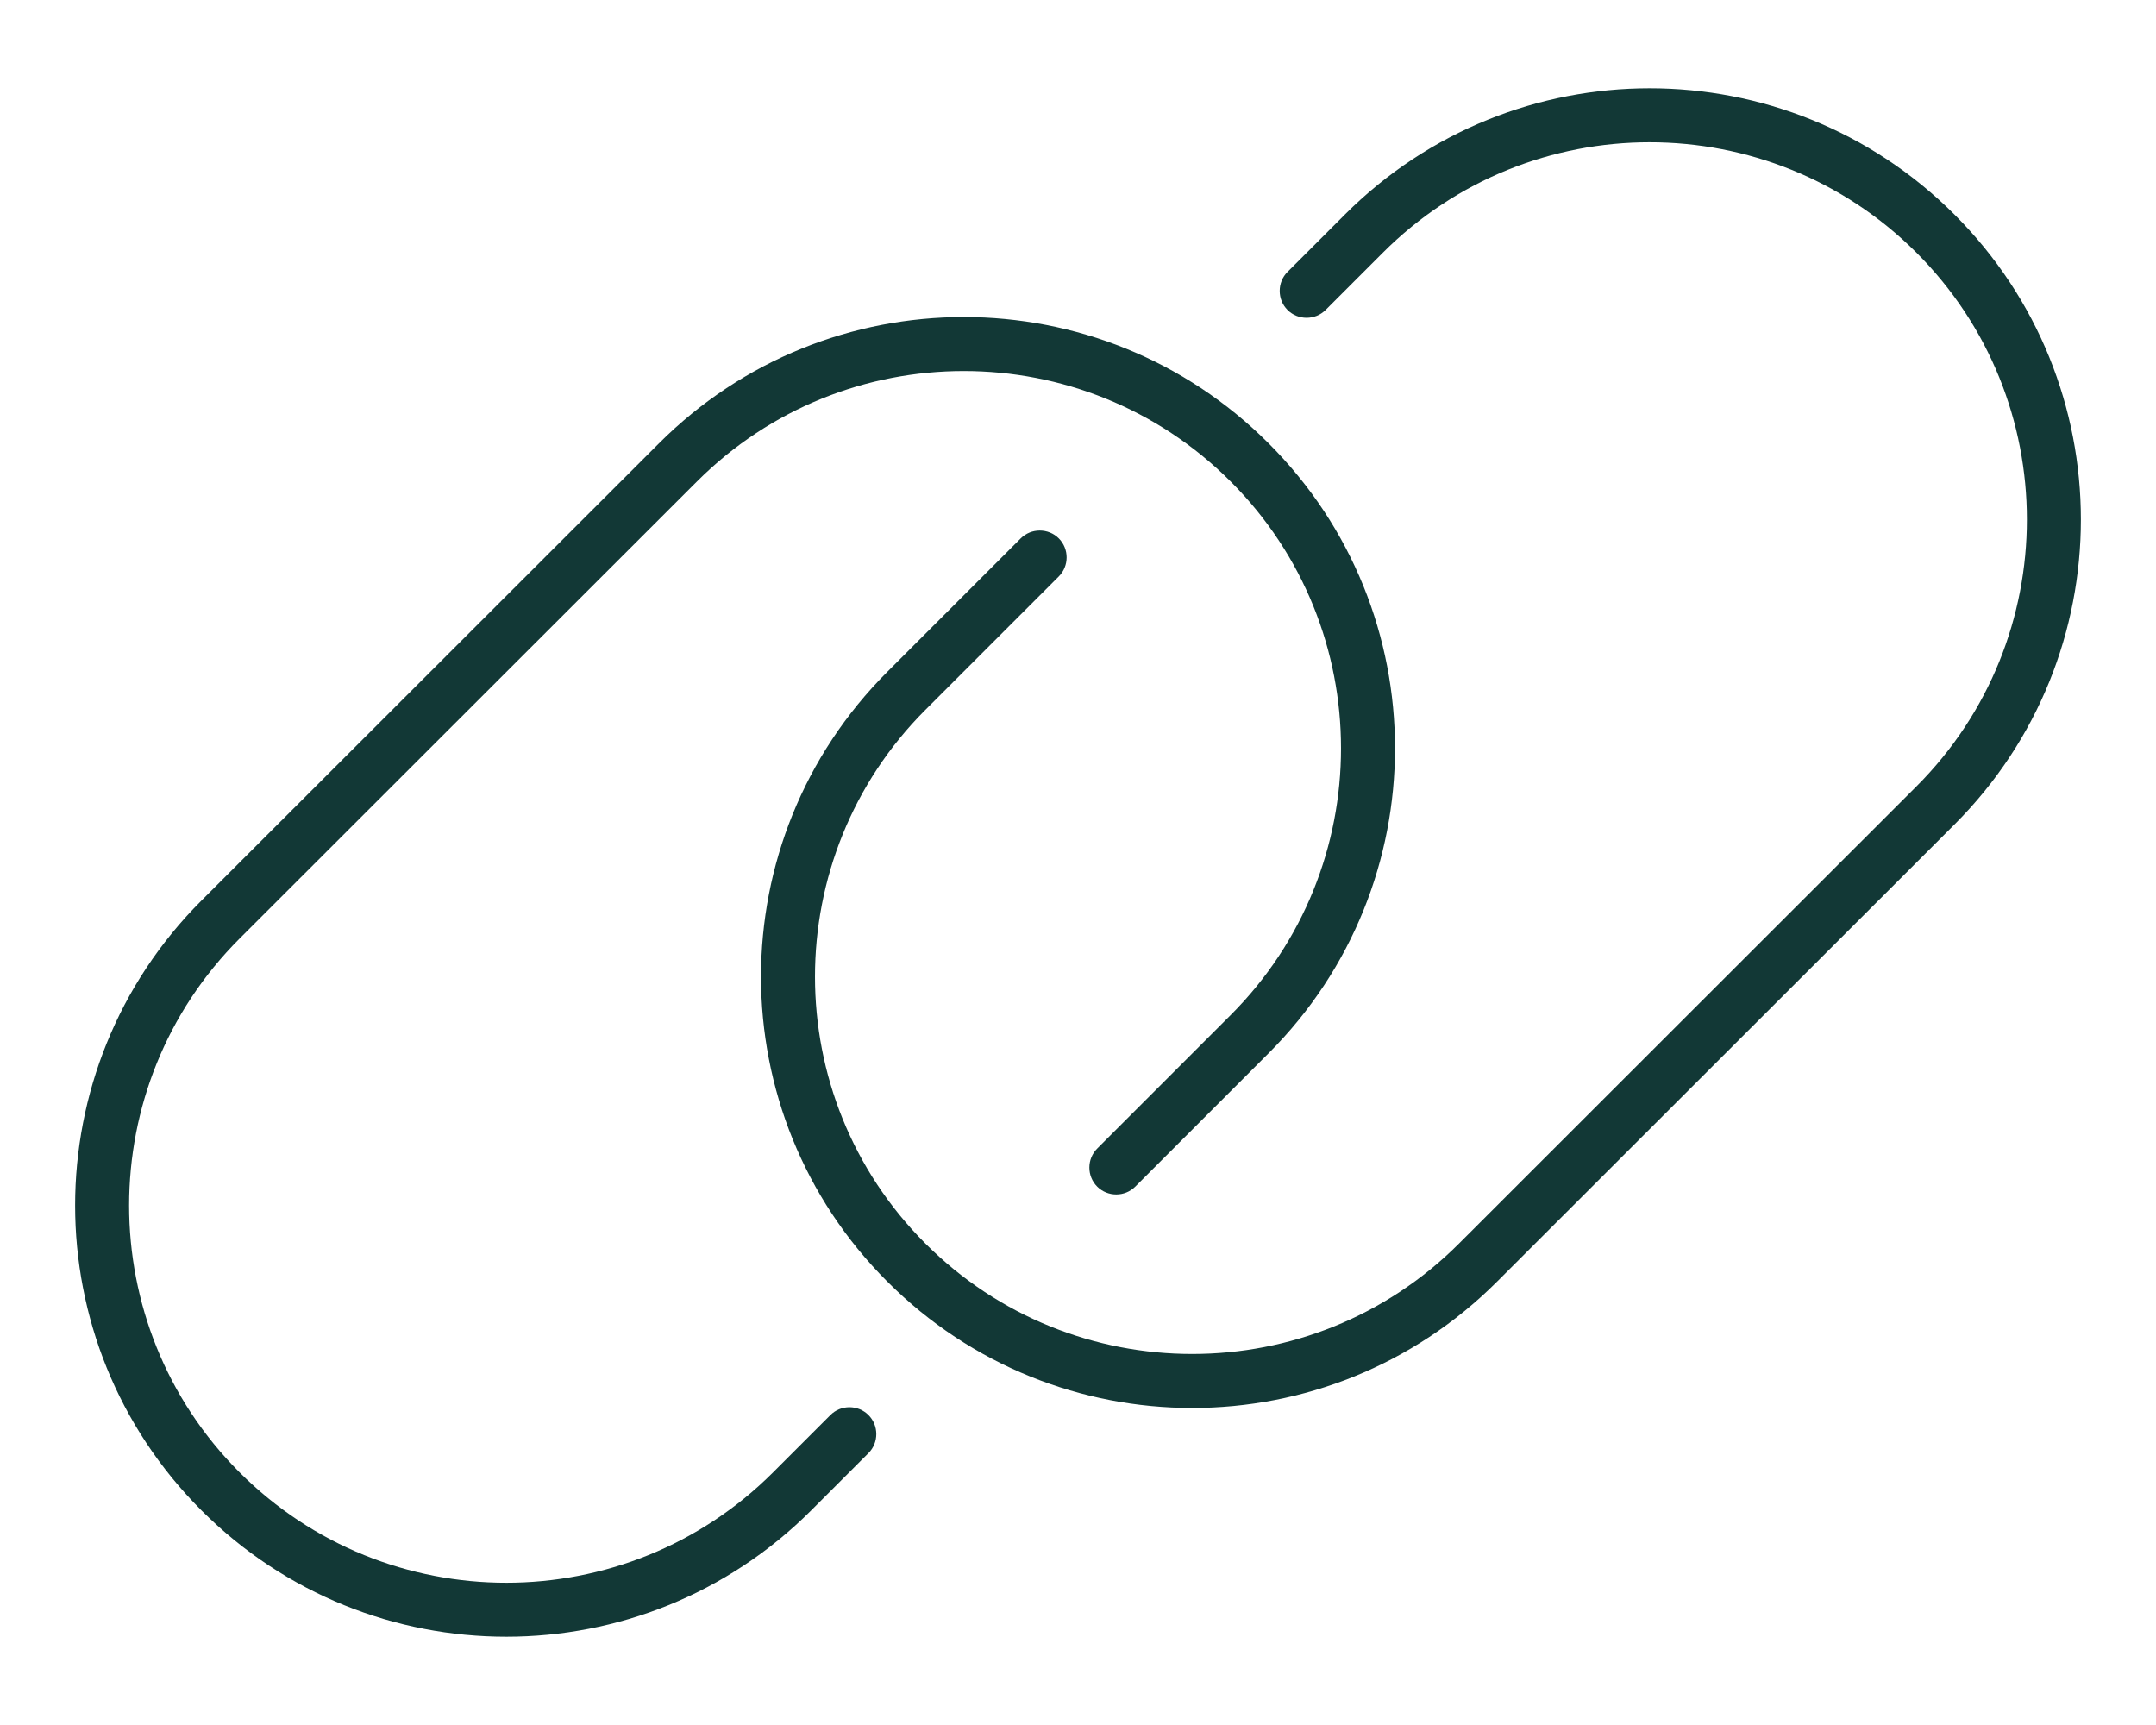<svg width="330" height="264" xmlns="http://www.w3.org/2000/svg" xmlns:xlink="http://www.w3.org/1999/xlink" xml:space="preserve" overflow="hidden"><g transform="translate(-475 -228)"><path d="M774.166 354.173C799.947 328.392 799.947 286.627 774.166 260.845 748.384 235.064 706.619 235.064 680.838 260.845L672.072 269.611C670.473 271.209 670.473 273.839 672.072 275.438 673.67 277.036 676.3 277.036 677.898 275.438L686.664 266.672C709.197 244.139 745.806 244.139 768.339 266.672 790.872 289.205 790.872 325.814 768.339 348.347L698.317 418.317C675.784 440.85 639.175 440.85 616.642 418.317 594.109 395.784 594.109 359.175 616.642 336.642L637.061 316.223C638.659 314.625 638.659 311.995 637.061 310.397 635.463 308.798 632.833 308.798 631.234 310.397L610.816 330.816C585.034 356.597 585.034 398.362 610.816 424.144 636.597 449.925 678.362 449.925 704.144 424.144L774.166 354.173ZM505.834 365.827C480.053 391.608 480.053 433.373 505.834 459.155 531.616 484.936 573.381 484.936 599.162 459.155L607.928 450.389C609.527 448.791 609.527 446.161 607.928 444.562 606.33 442.964 603.7 442.964 602.102 444.562L593.336 453.328C570.803 475.861 534.194 475.861 511.661 453.328 489.128 430.795 489.128 394.186 511.661 371.653L581.683 301.683C604.216 279.15 640.825 279.15 663.358 301.683 685.891 324.216 685.891 360.825 663.358 383.358L642.939 403.777C641.341 405.375 641.341 408.005 642.939 409.603 644.537 411.202 647.167 411.202 648.766 409.603L669.184 389.184C694.966 363.403 694.966 321.638 669.184 295.856 643.403 270.075 601.638 270.075 575.856 295.856L505.834 365.827Z" fill="#123836"/></g></svg>